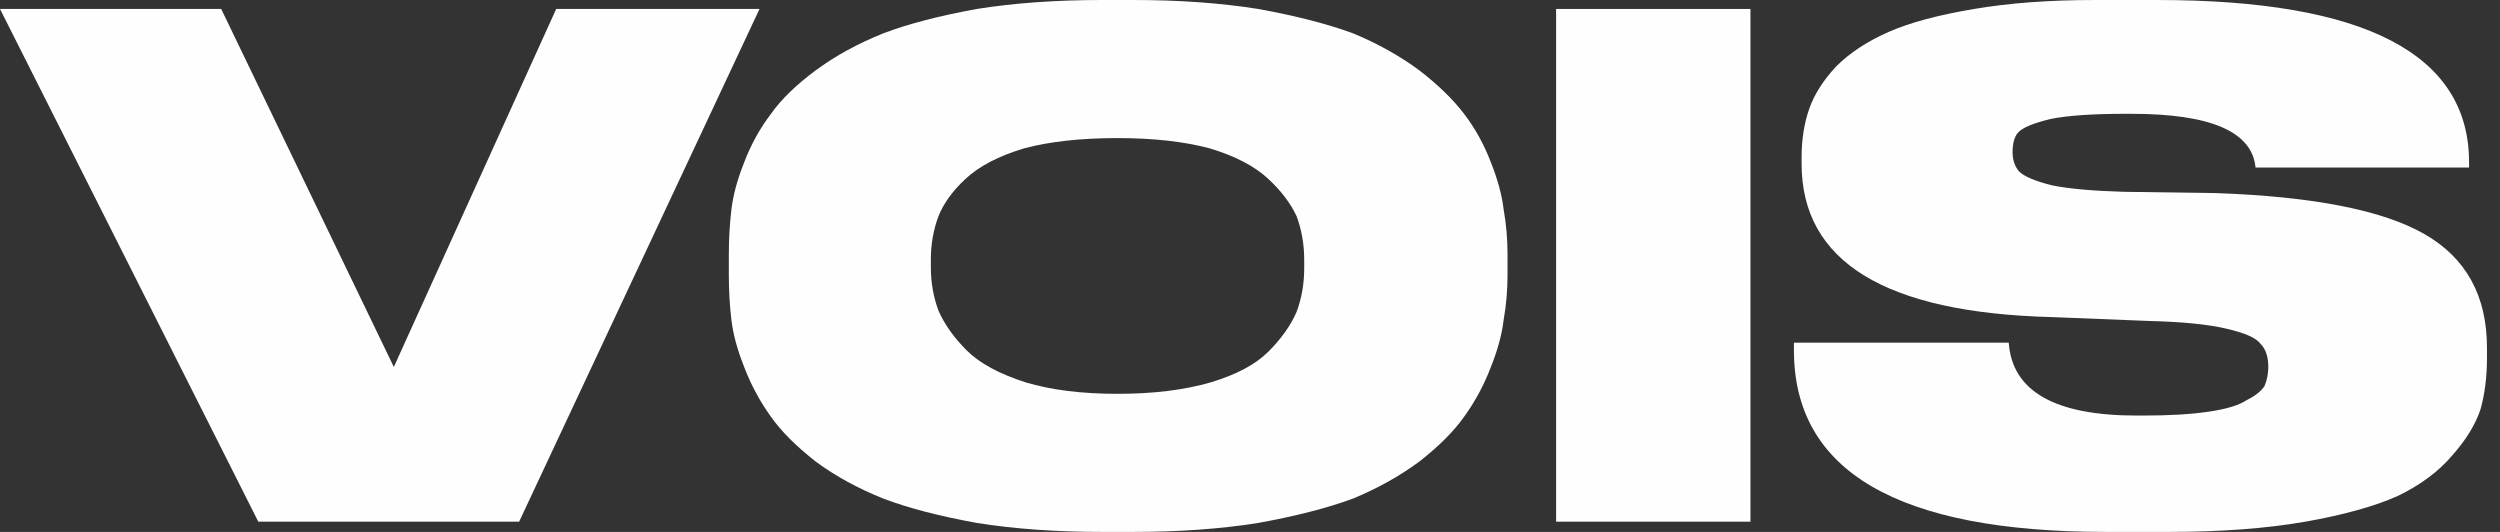 <svg width="94" height="20" viewBox="0 0 94 20" fill="none" xmlns="http://www.w3.org/2000/svg">
<rect x="0" y="0" width="94" height="20" fill="#333333" stroke="none"/>
<path d="M19.519 19.615H9.712L0 0.337H8.317L14.808 13.798L20.913 0.337H28.558L19.519 19.615Z" fill="#FEFEFE"/>
<path fill-rule="evenodd" clip-rule="evenodd" d="M41.442 0H42.596C44.327 0 45.898 0.112 47.308 0.337C48.718 0.593 49.904 0.897 50.865 1.25C51.795 1.635 52.628 2.099 53.365 2.644C54.071 3.189 54.632 3.734 55.048 4.279C55.465 4.824 55.801 5.433 56.058 6.106C56.314 6.747 56.474 7.34 56.538 7.885C56.635 8.429 56.683 8.99 56.683 9.567V10.336C56.683 10.914 56.635 11.474 56.538 12.019C56.474 12.564 56.314 13.157 56.058 13.798C55.801 14.471 55.465 15.096 55.048 15.673C54.663 16.218 54.103 16.779 53.365 17.356C52.628 17.901 51.795 18.365 50.865 18.75C49.904 19.103 48.718 19.407 47.308 19.663C45.898 19.888 44.327 20 42.596 20H41.442C39.712 20 38.141 19.888 36.731 19.663C35.321 19.407 34.151 19.103 33.221 18.75C32.26 18.365 31.41 17.901 30.673 17.356C29.936 16.779 29.375 16.218 28.99 15.673C28.574 15.096 28.237 14.471 27.981 13.798C27.724 13.157 27.564 12.564 27.5 12.019C27.436 11.474 27.404 10.914 27.404 10.336V9.567C27.404 8.99 27.436 8.429 27.5 7.885C27.564 7.34 27.724 6.747 27.981 6.106C28.237 5.433 28.574 4.824 28.99 4.279C29.375 3.734 29.936 3.189 30.673 2.644C31.41 2.099 32.26 1.635 33.221 1.25C34.151 0.897 35.321 0.593 36.731 0.337C38.141 0.112 39.712 0 41.442 0ZM49.038 10.096V9.76C49.038 9.183 48.942 8.638 48.75 8.125C48.526 7.644 48.173 7.179 47.692 6.731C47.18 6.25 46.442 5.865 45.481 5.577C44.519 5.321 43.365 5.192 42.019 5.192C40.641 5.192 39.471 5.321 38.51 5.577C37.548 5.865 36.811 6.25 36.298 6.731C35.817 7.179 35.481 7.644 35.288 8.125C35.096 8.638 35 9.183 35 9.76V10.048C35 10.625 35.096 11.17 35.288 11.683C35.513 12.195 35.865 12.692 36.346 13.173C36.827 13.654 37.564 14.055 38.558 14.375C39.519 14.664 40.673 14.808 42.019 14.808C43.365 14.808 44.535 14.664 45.529 14.375C46.49 14.086 47.212 13.702 47.692 13.221C48.173 12.74 48.526 12.244 48.75 11.731C48.942 11.218 49.038 10.673 49.038 10.096Z" fill="#FEFEFE"/>
<path d="M65.817 0.337V19.615H58.51V0.337H65.817Z" fill="#FEFEFE"/>
<path d="M81.538 20H79.183C71.362 20 67.452 17.724 67.452 13.173V12.885H75.529C75.657 14.711 77.26 15.625 80.337 15.625H80.577C81.57 15.625 82.388 15.577 83.029 15.481C83.702 15.385 84.183 15.24 84.471 15.048C84.792 14.888 85.016 14.712 85.144 14.519C85.24 14.295 85.288 14.055 85.288 13.798C85.288 13.414 85.192 13.125 85 12.933C84.84 12.708 84.407 12.516 83.702 12.356C83.029 12.195 82.051 12.099 80.769 12.067L77.163 11.923C70.881 11.763 67.74 9.84 67.74 6.154V5.913C67.74 5.24 67.837 4.631 68.029 4.087C68.221 3.542 68.558 3.013 69.038 2.5C69.551 1.987 70.208 1.554 71.01 1.202C71.811 0.849 72.885 0.561 74.231 0.337C75.545 0.112 77.067 0 78.798 0H81.106C88.926 0 92.837 2.035 92.837 6.106V6.298H84.808C84.68 4.952 83.125 4.279 80.144 4.279H79.904C78.686 4.279 77.756 4.343 77.115 4.471C76.442 4.631 76.026 4.808 75.865 5C75.737 5.16 75.673 5.401 75.673 5.721C75.673 6.01 75.753 6.25 75.913 6.442C76.106 6.635 76.522 6.811 77.163 6.971C77.805 7.099 78.702 7.179 79.856 7.212L83.317 7.26C86.971 7.388 89.583 7.901 91.154 8.798C92.724 9.696 93.51 11.122 93.51 13.077V13.461C93.51 14.167 93.43 14.808 93.269 15.385C93.077 15.961 92.724 16.538 92.212 17.115C91.699 17.724 91.01 18.237 90.144 18.654C89.279 19.038 88.125 19.359 86.683 19.615C85.208 19.872 83.494 20 81.538 20Z" fill="#FEFEFE"/>
</svg>
